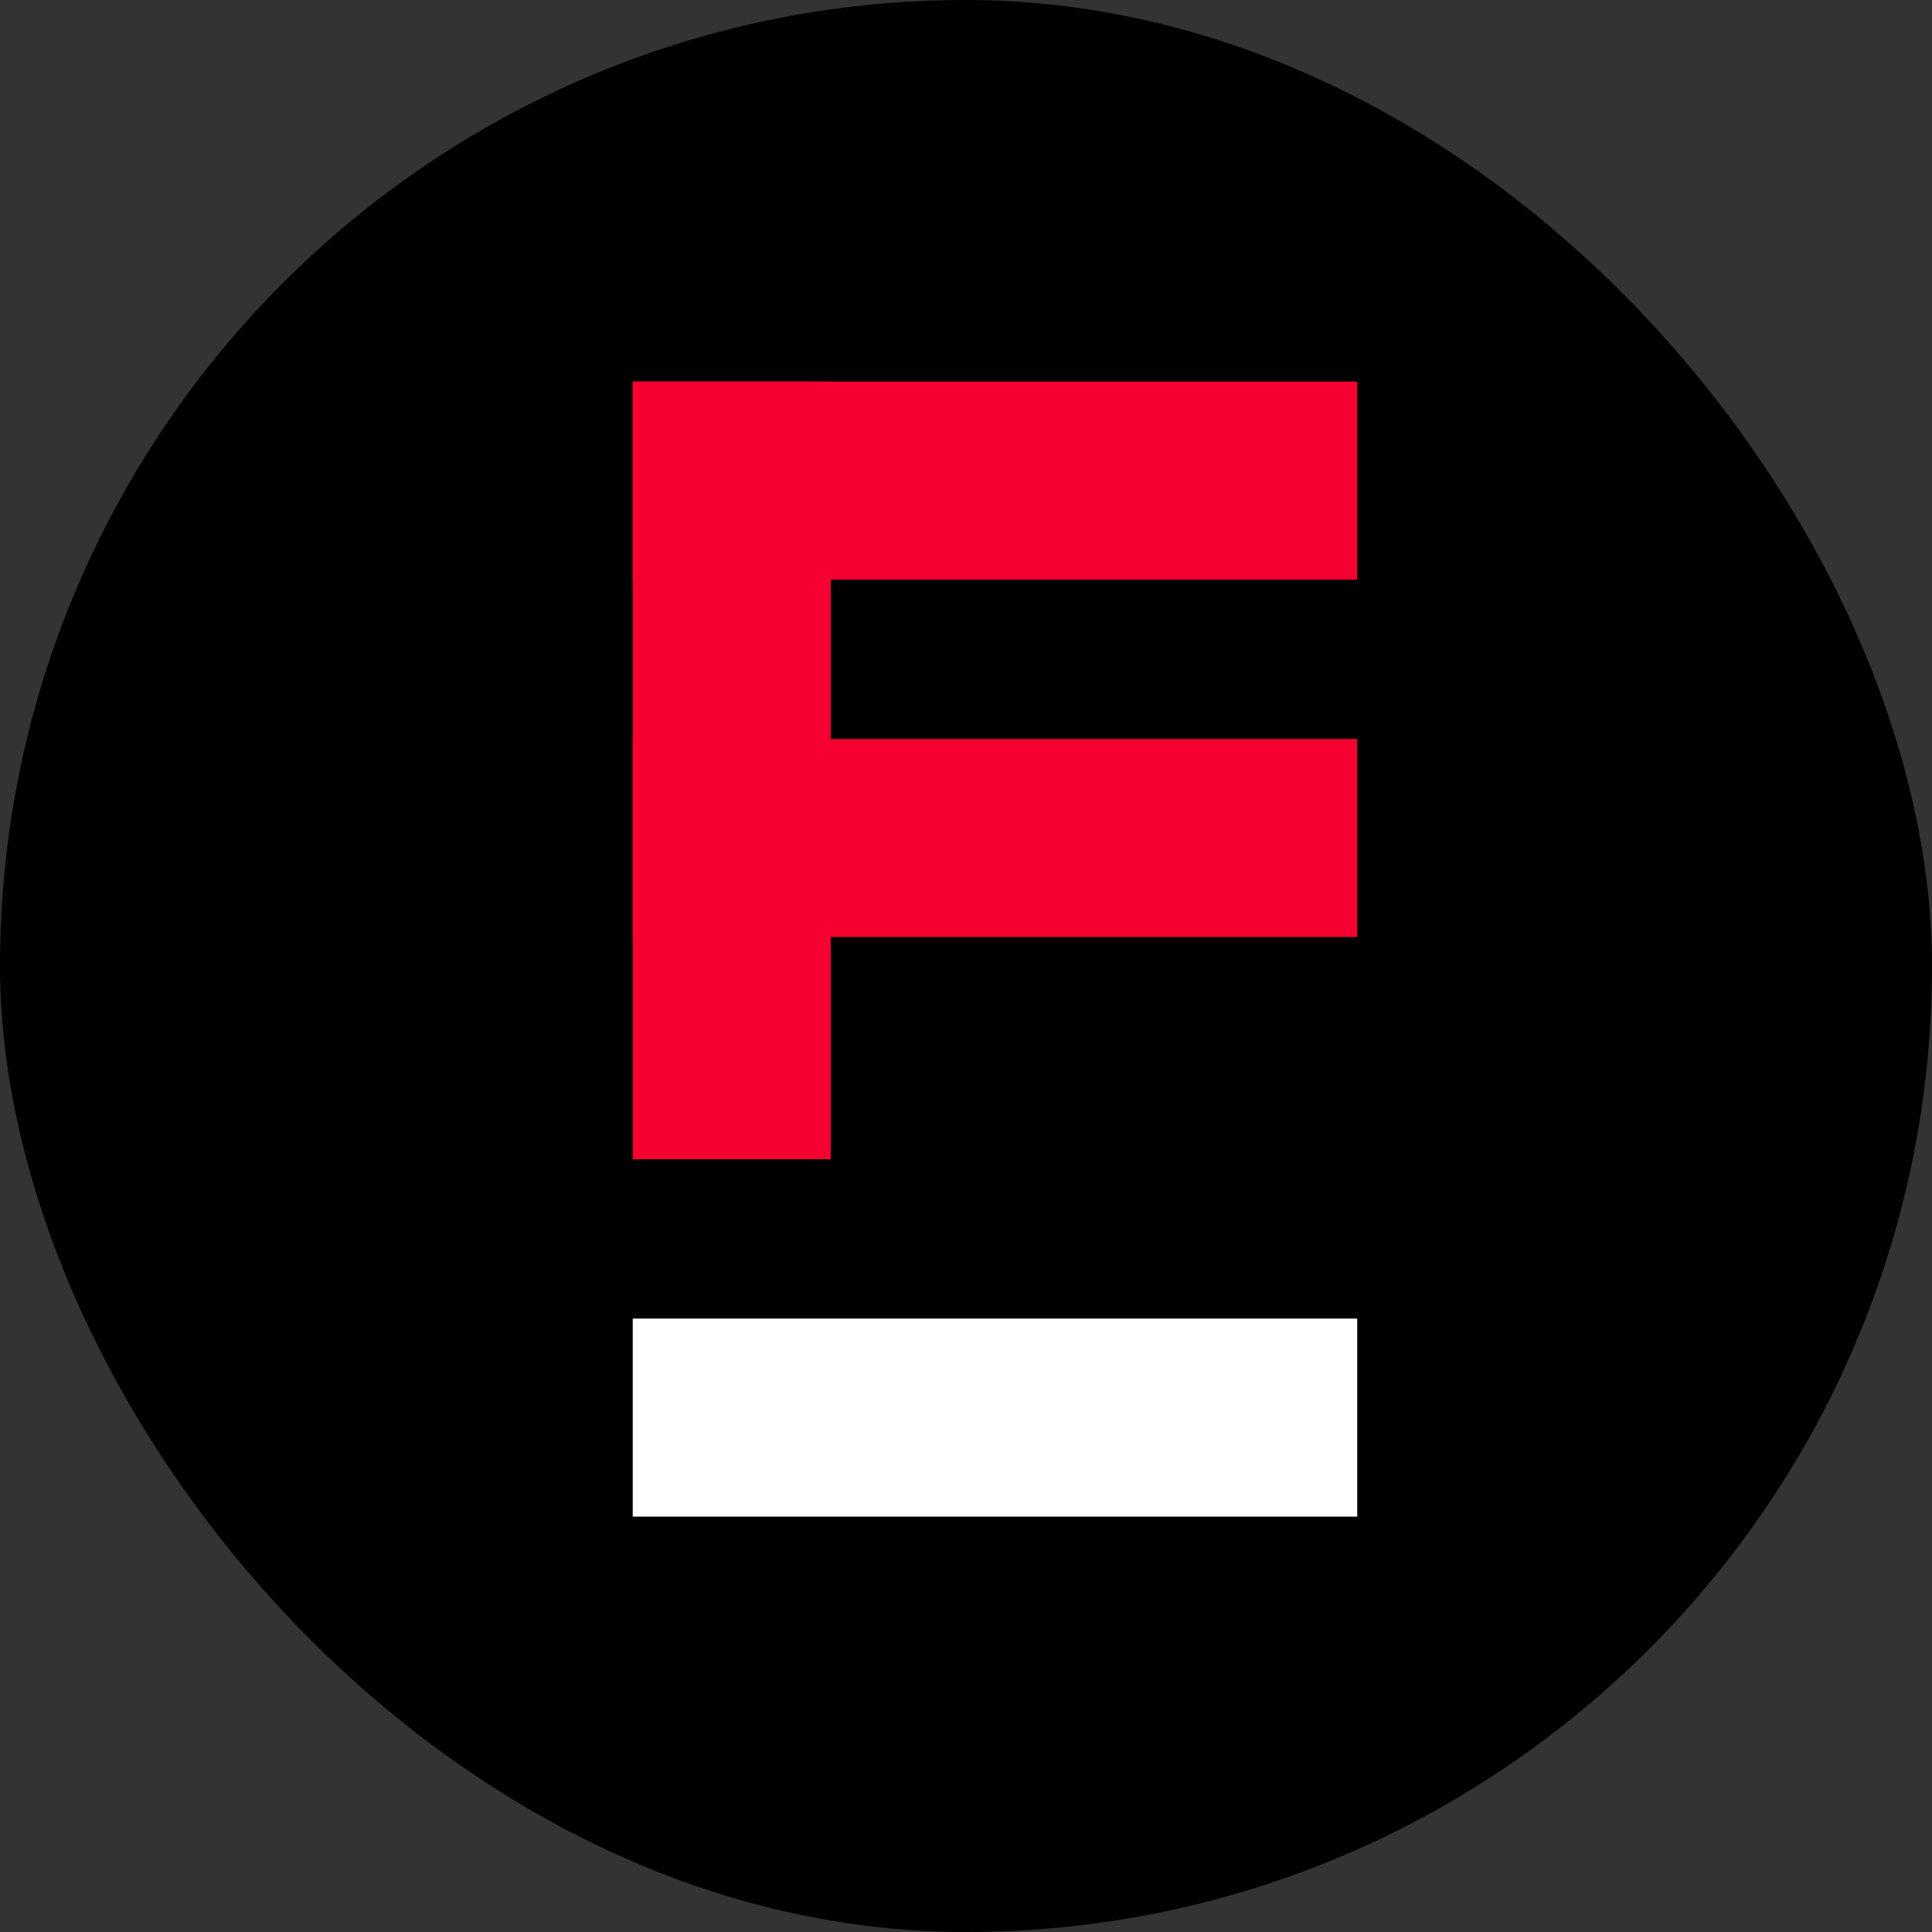 <svg xmlns="http://www.w3.org/2000/svg" version="1.1" xmlns:xlink="http://www.w3.org/1999/xlink" xmlns:svgjs="http://svgjs.dev/svgjs" width="400" height="400"><rect width="100%" height="100%" fill="#333333" stroke="none"/><svg width="400" height="400" viewBox="0 0 400 400" fill="none" xmlns="http://www.w3.org/2000/svg">
<rect width="400" height="400" rx="200" fill="black"></rect>
<rect x="131" y="273" width="150" height="41" fill="white"></rect>
<rect x="131" y="79" width="150" height="41" fill="#F50031"></rect>
<rect x="131" y="153" width="150" height="41" fill="#F50031"></rect>
<rect x="172" y="79" width="161" height="41" transform="rotate(90 172 79)" fill="#F50031"></rect>
</svg><style>@media (prefers-color-scheme: light) { :root { filter: none; } }
@media (prefers-color-scheme: dark) { :root { filter: none; } }
</style></svg>